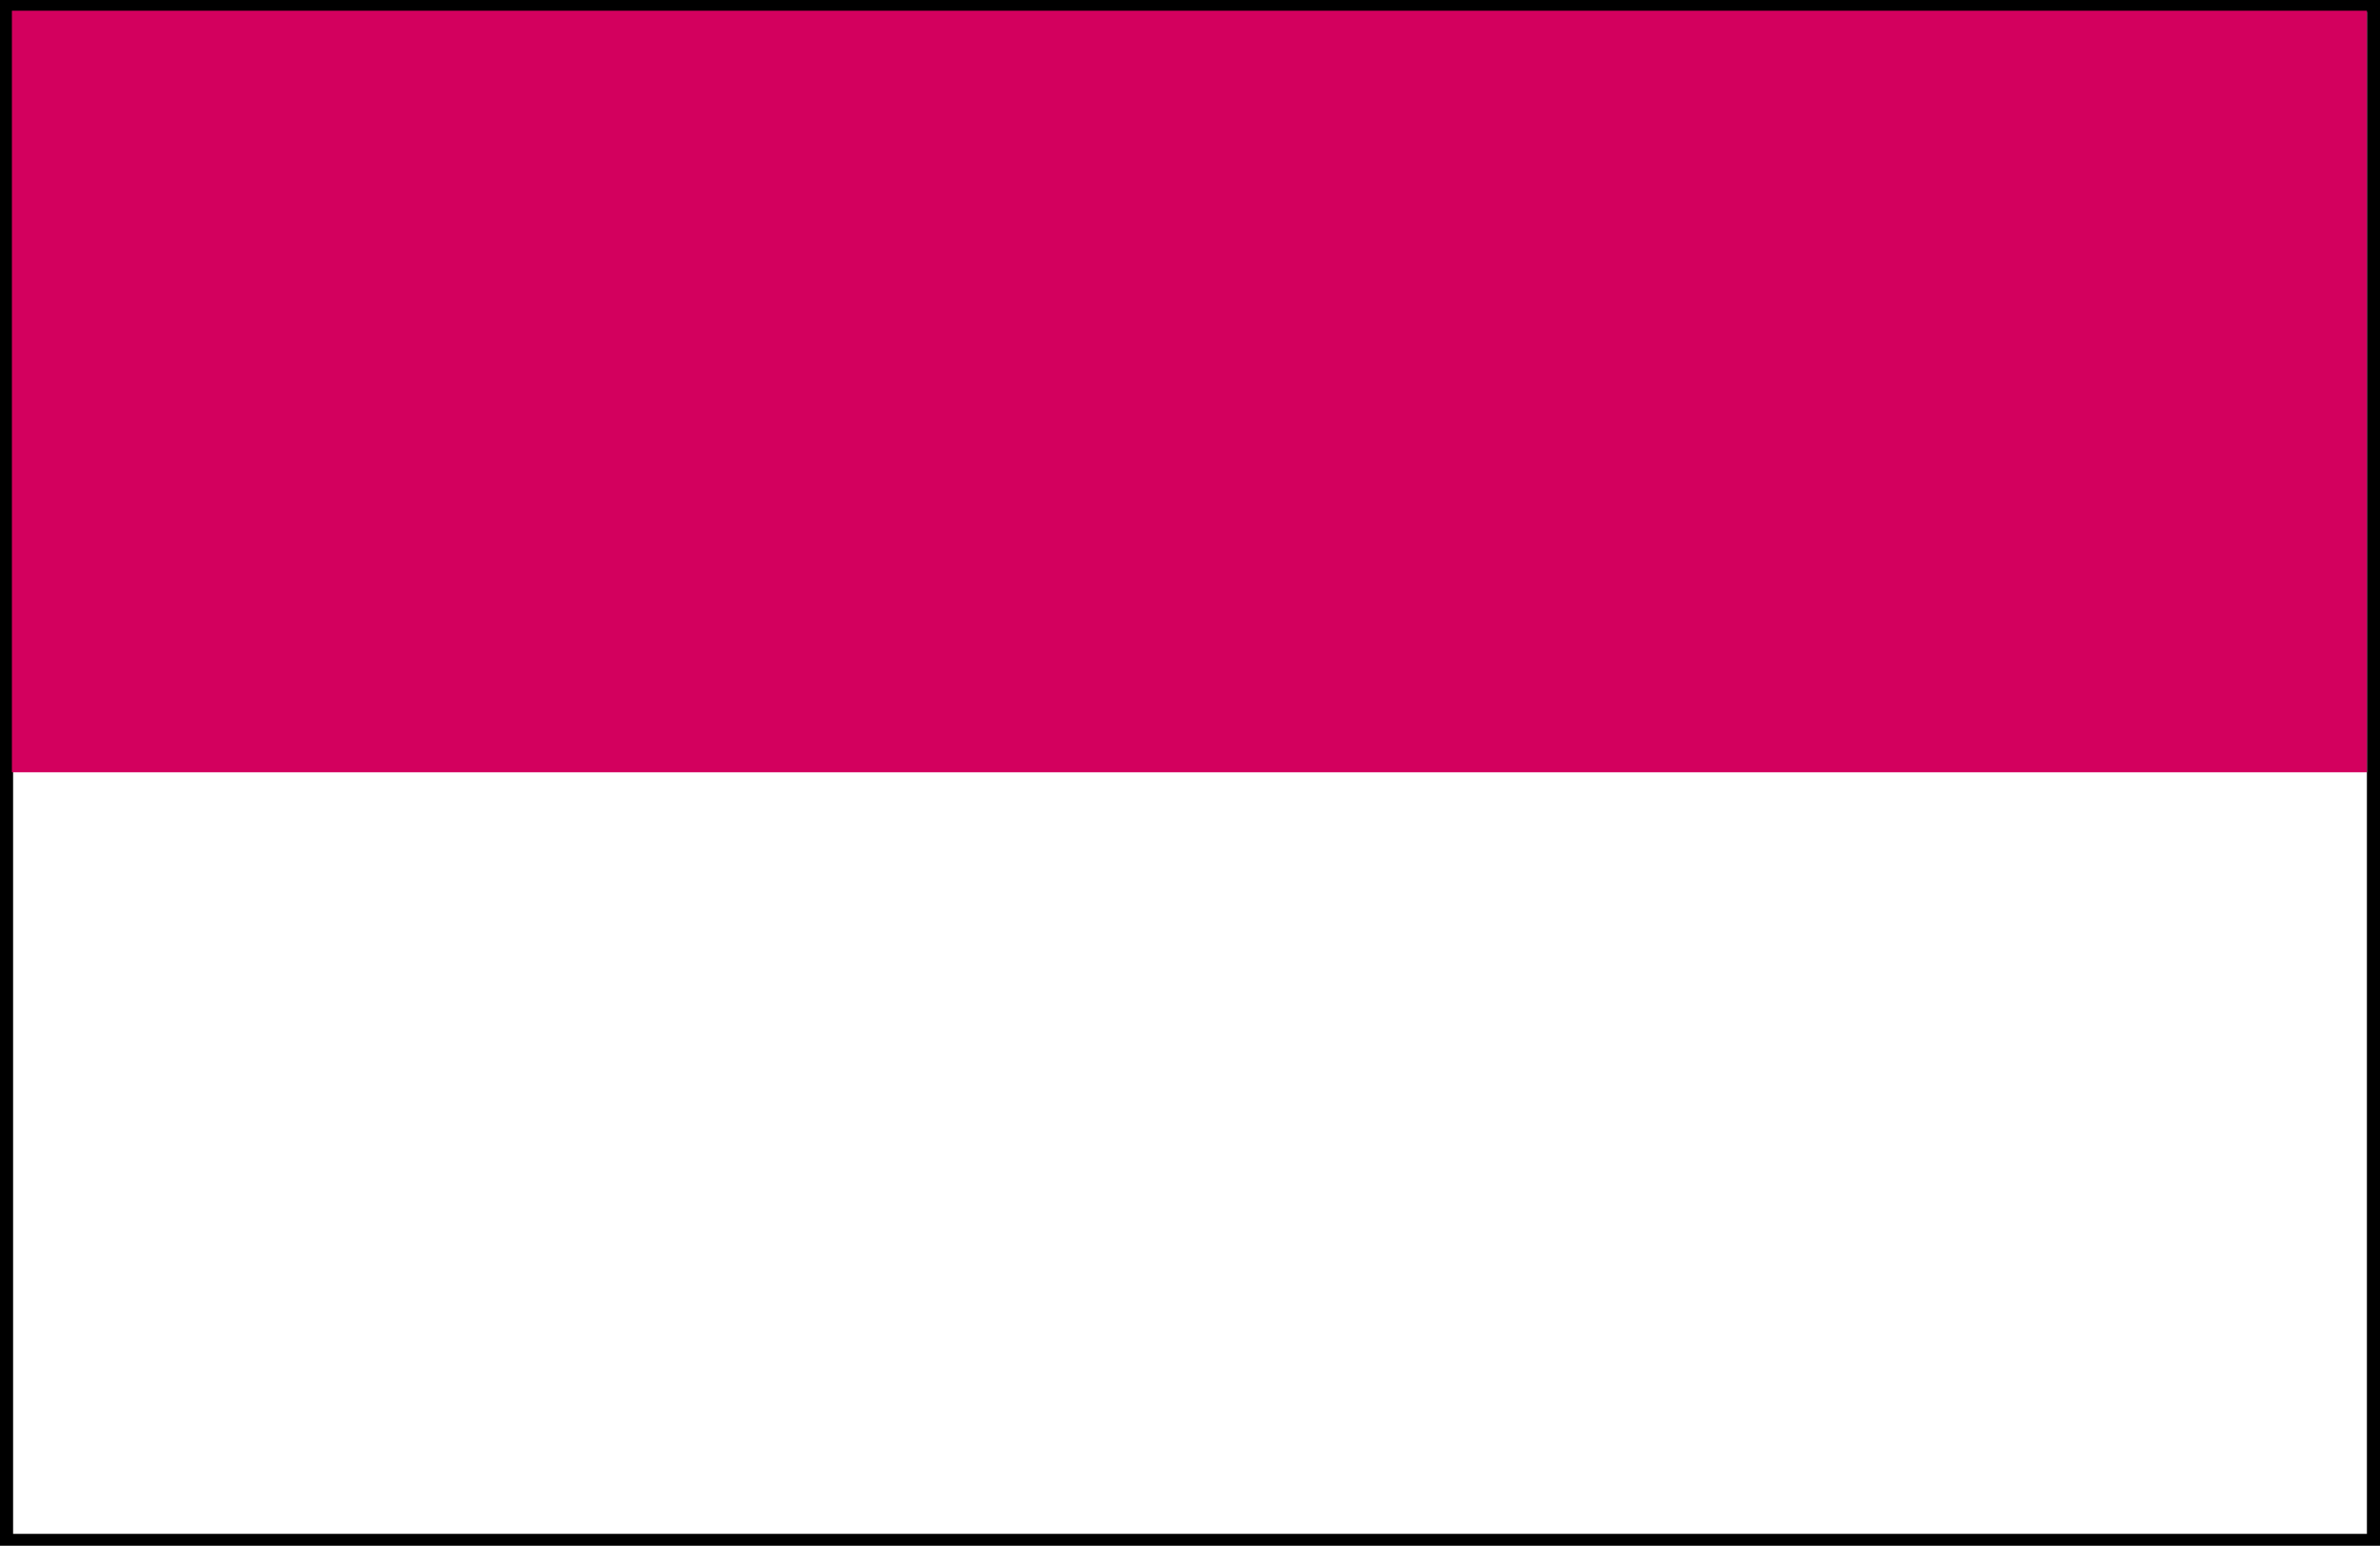<svg xmlns="http://www.w3.org/2000/svg" width="192" height="1.299in" fill-rule="evenodd" stroke-linecap="round" preserveAspectRatio="none" viewBox="0 0 2000 1299"><style>.pen1{stroke:none}</style><path d="M2000 0v1299H0V0h2000z" class="pen1" style="fill:#000"/><path d="M1989 10v1279H11V10h1978z" class="pen1" style="fill:#fff"/><path d="M1989 9v640H10V9h1979z" class="pen1" style="fill:#d3005e"/></svg>
